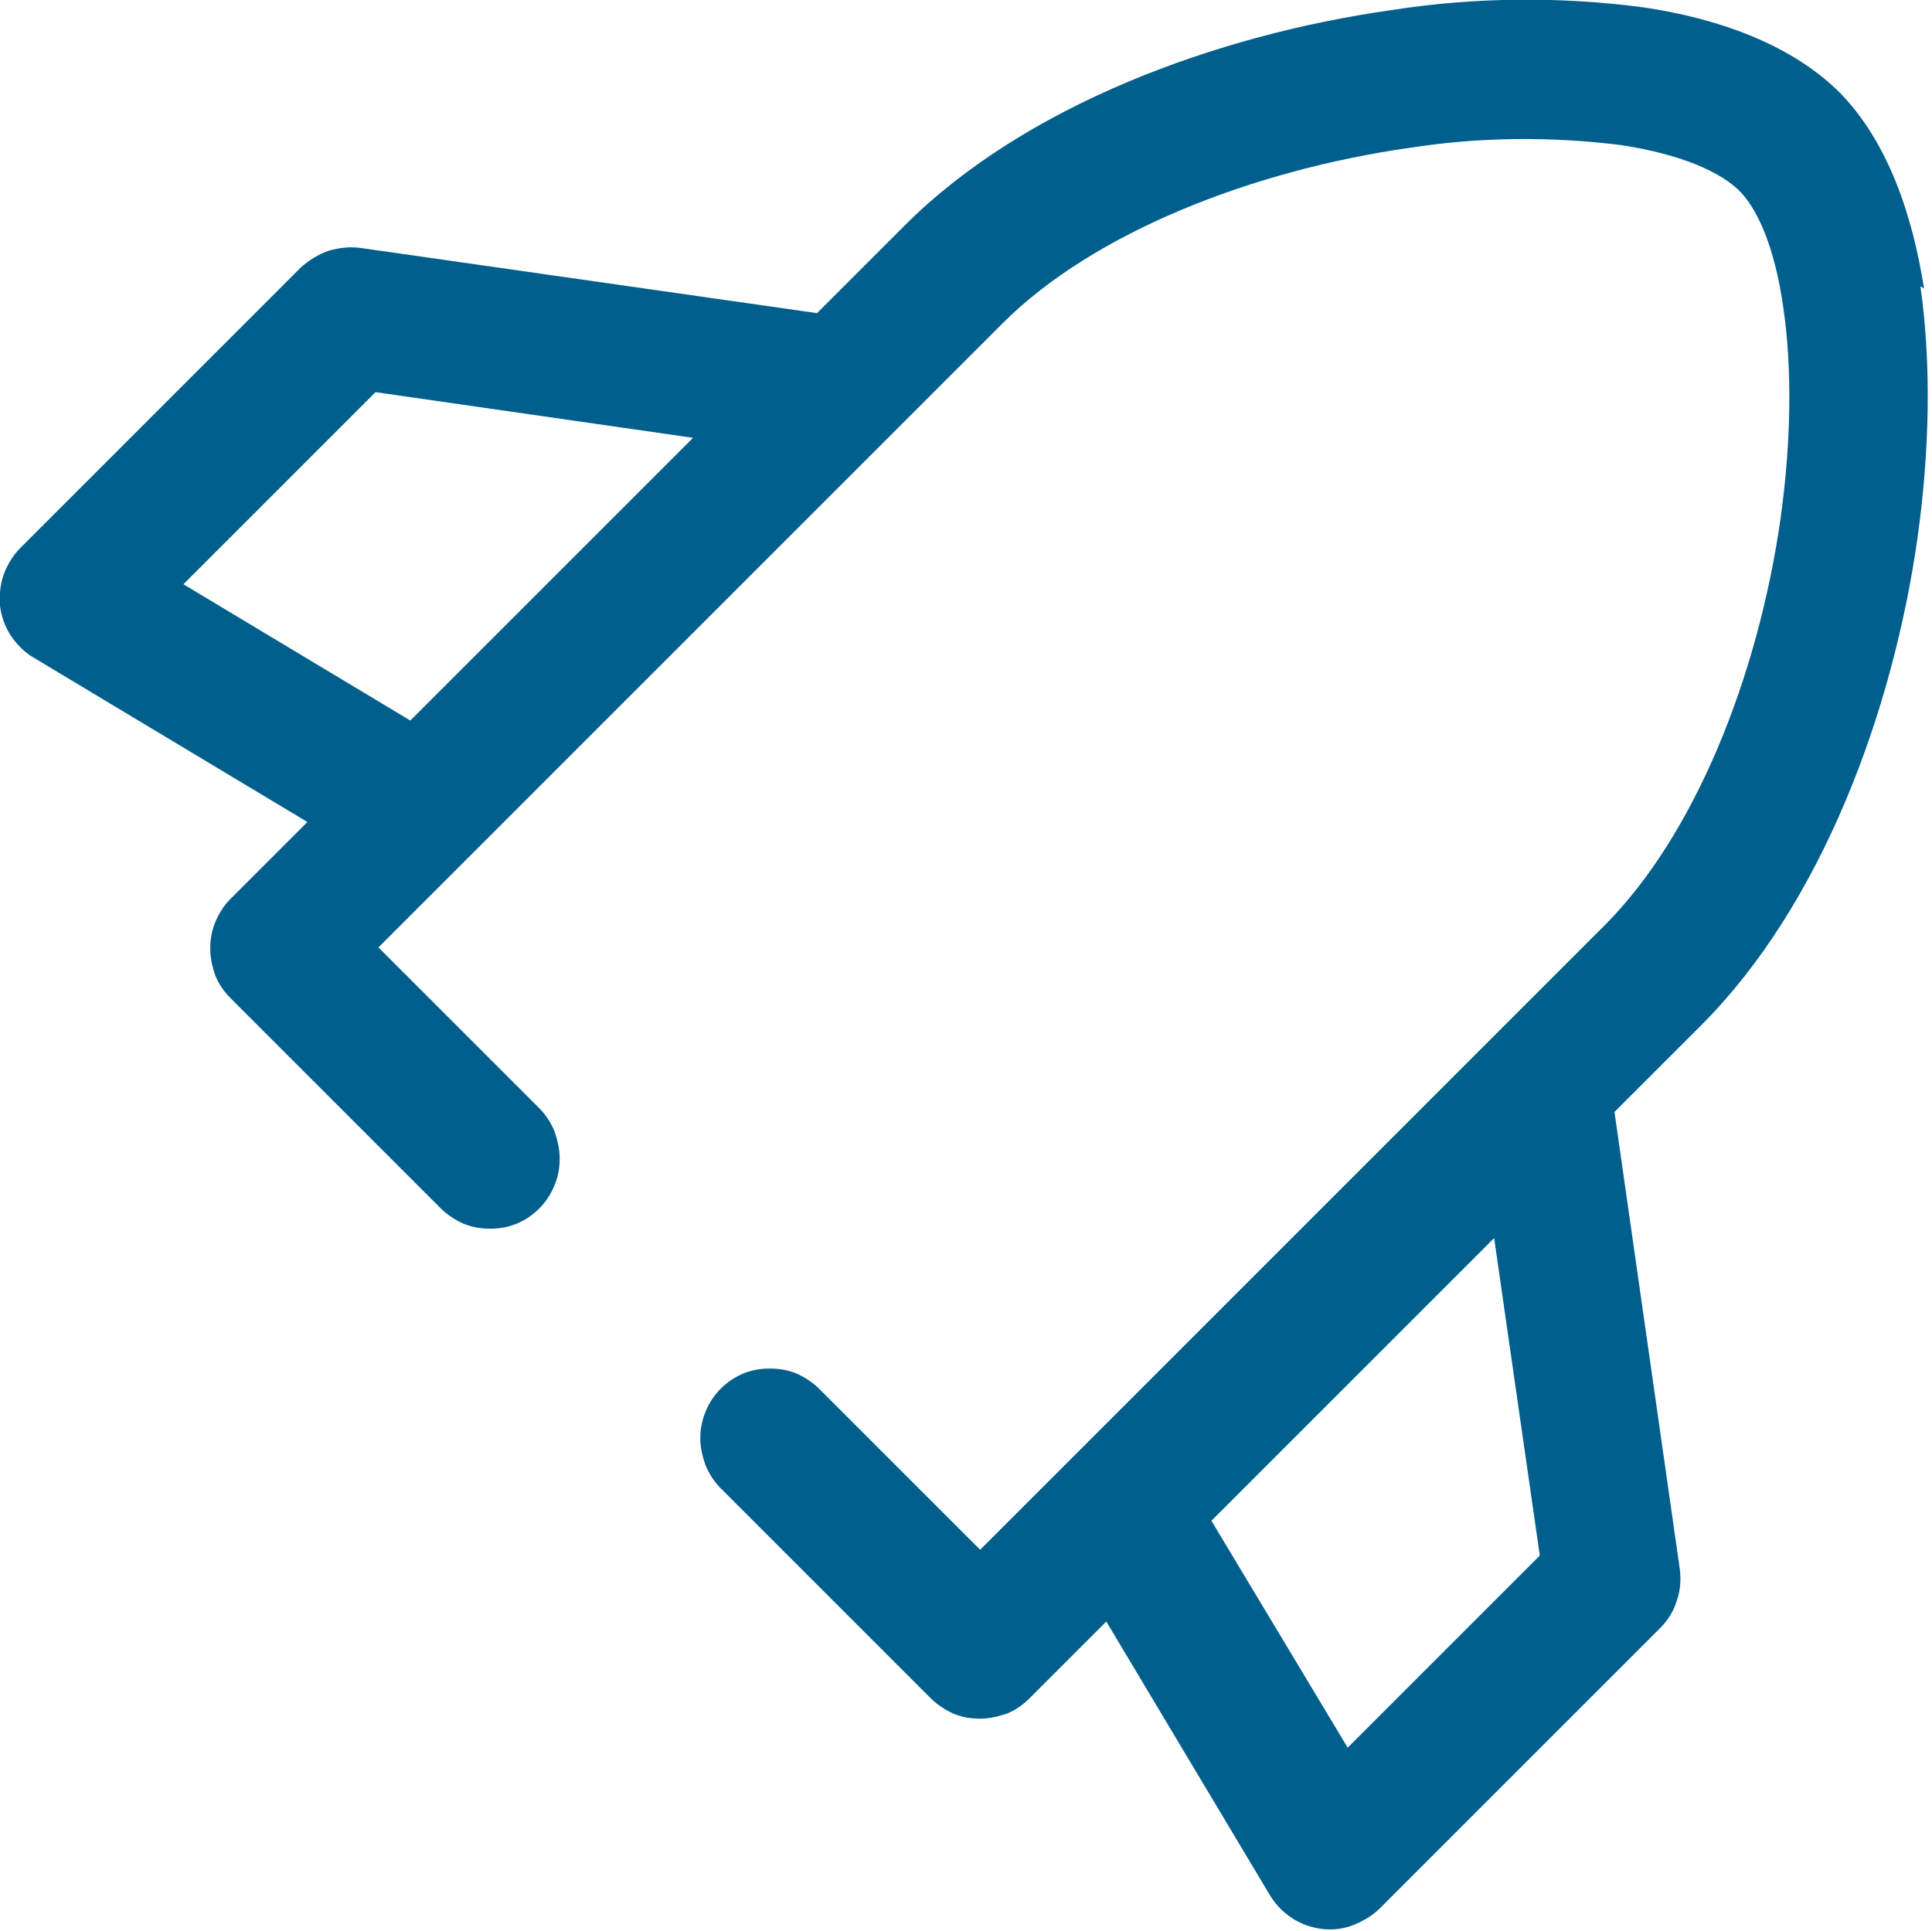 <?xml version="1.0" encoding="UTF-8"?> <svg xmlns="http://www.w3.org/2000/svg" id="_Слой_2" data-name="Слой 2" viewBox="0 0 26.65 26.64"><defs><style> .cls-1 { fill: #005f8d; } </style></defs><g id="_Слой_1-2" data-name="Слой 1"><path class="cls-1" d="M18.59,24.11h0s-1.88-3.13-1.88-3.13l3.9-3.9.63,4.38-2.65,2.65ZM5.66,9.94l-3.13-1.88,2.65-2.65,4.38.63-3.9,3.9ZM26.54,3.98c-.16-1.02-.5-2.03-1.17-2.71-.68-.67-1.69-1.02-2.71-1.17-1.15-.15-2.32-.14-3.47.04-2.4.34-5.05,1.31-6.71,2.97l-1.21,1.21-6.3-.9c-.15-.02-.3,0-.44.04-.14.05-.27.13-.38.23L.28,7.56c-.1.1-.18.23-.23.37-.05.14-.06.29-.05.43.02.15.07.29.15.41.08.12.19.23.31.3l3.78,2.27-1.06,1.06c-.09.09-.16.2-.21.32-.05.12-.07.24-.07.37s.03.25.07.37c.05.12.12.22.21.31l2.9,2.9c.09.09.2.16.31.21.12.05.24.07.37.07s.25-.02.37-.07c.12-.05.22-.12.31-.21s.16-.2.21-.32c.05-.12.07-.24.07-.37s-.03-.25-.07-.37c-.05-.12-.12-.23-.21-.32l-2.22-2.22,1.25-1.25,5.81-5.81,1.55-1.55c1.25-1.25,3.44-2.11,5.61-2.42.96-.15,1.94-.16,2.91-.04.86.13,1.38.38,1.63.62.25.24.5.77.62,1.63.12.83.11,1.84-.04,2.91-.31,2.17-1.18,4.36-2.43,5.61l-8.61,8.61-2.22-2.22c-.09-.09-.2-.16-.31-.21-.12-.05-.24-.07-.37-.07s-.25.02-.37.07c-.12.05-.22.12-.31.21-.18.18-.28.43-.28.68,0,.13.03.25.07.37.05.12.12.23.21.32l2.9,2.9c.09.09.2.16.31.21.12.05.24.07.37.07s.25-.03.37-.07c.12-.05.22-.12.31-.21l1.06-1.06,2.26,3.78c.08.13.18.23.3.31.12.08.26.13.41.15.15.02.3,0,.43-.05s.27-.13.37-.23l3.87-3.87c.11-.11.19-.24.23-.38.05-.14.06-.29.04-.44l-.9-6.3,1.21-1.21c1.65-1.66,2.63-4.31,2.97-6.71.17-1.21.19-2.42.04-3.47"></path></g></svg> 